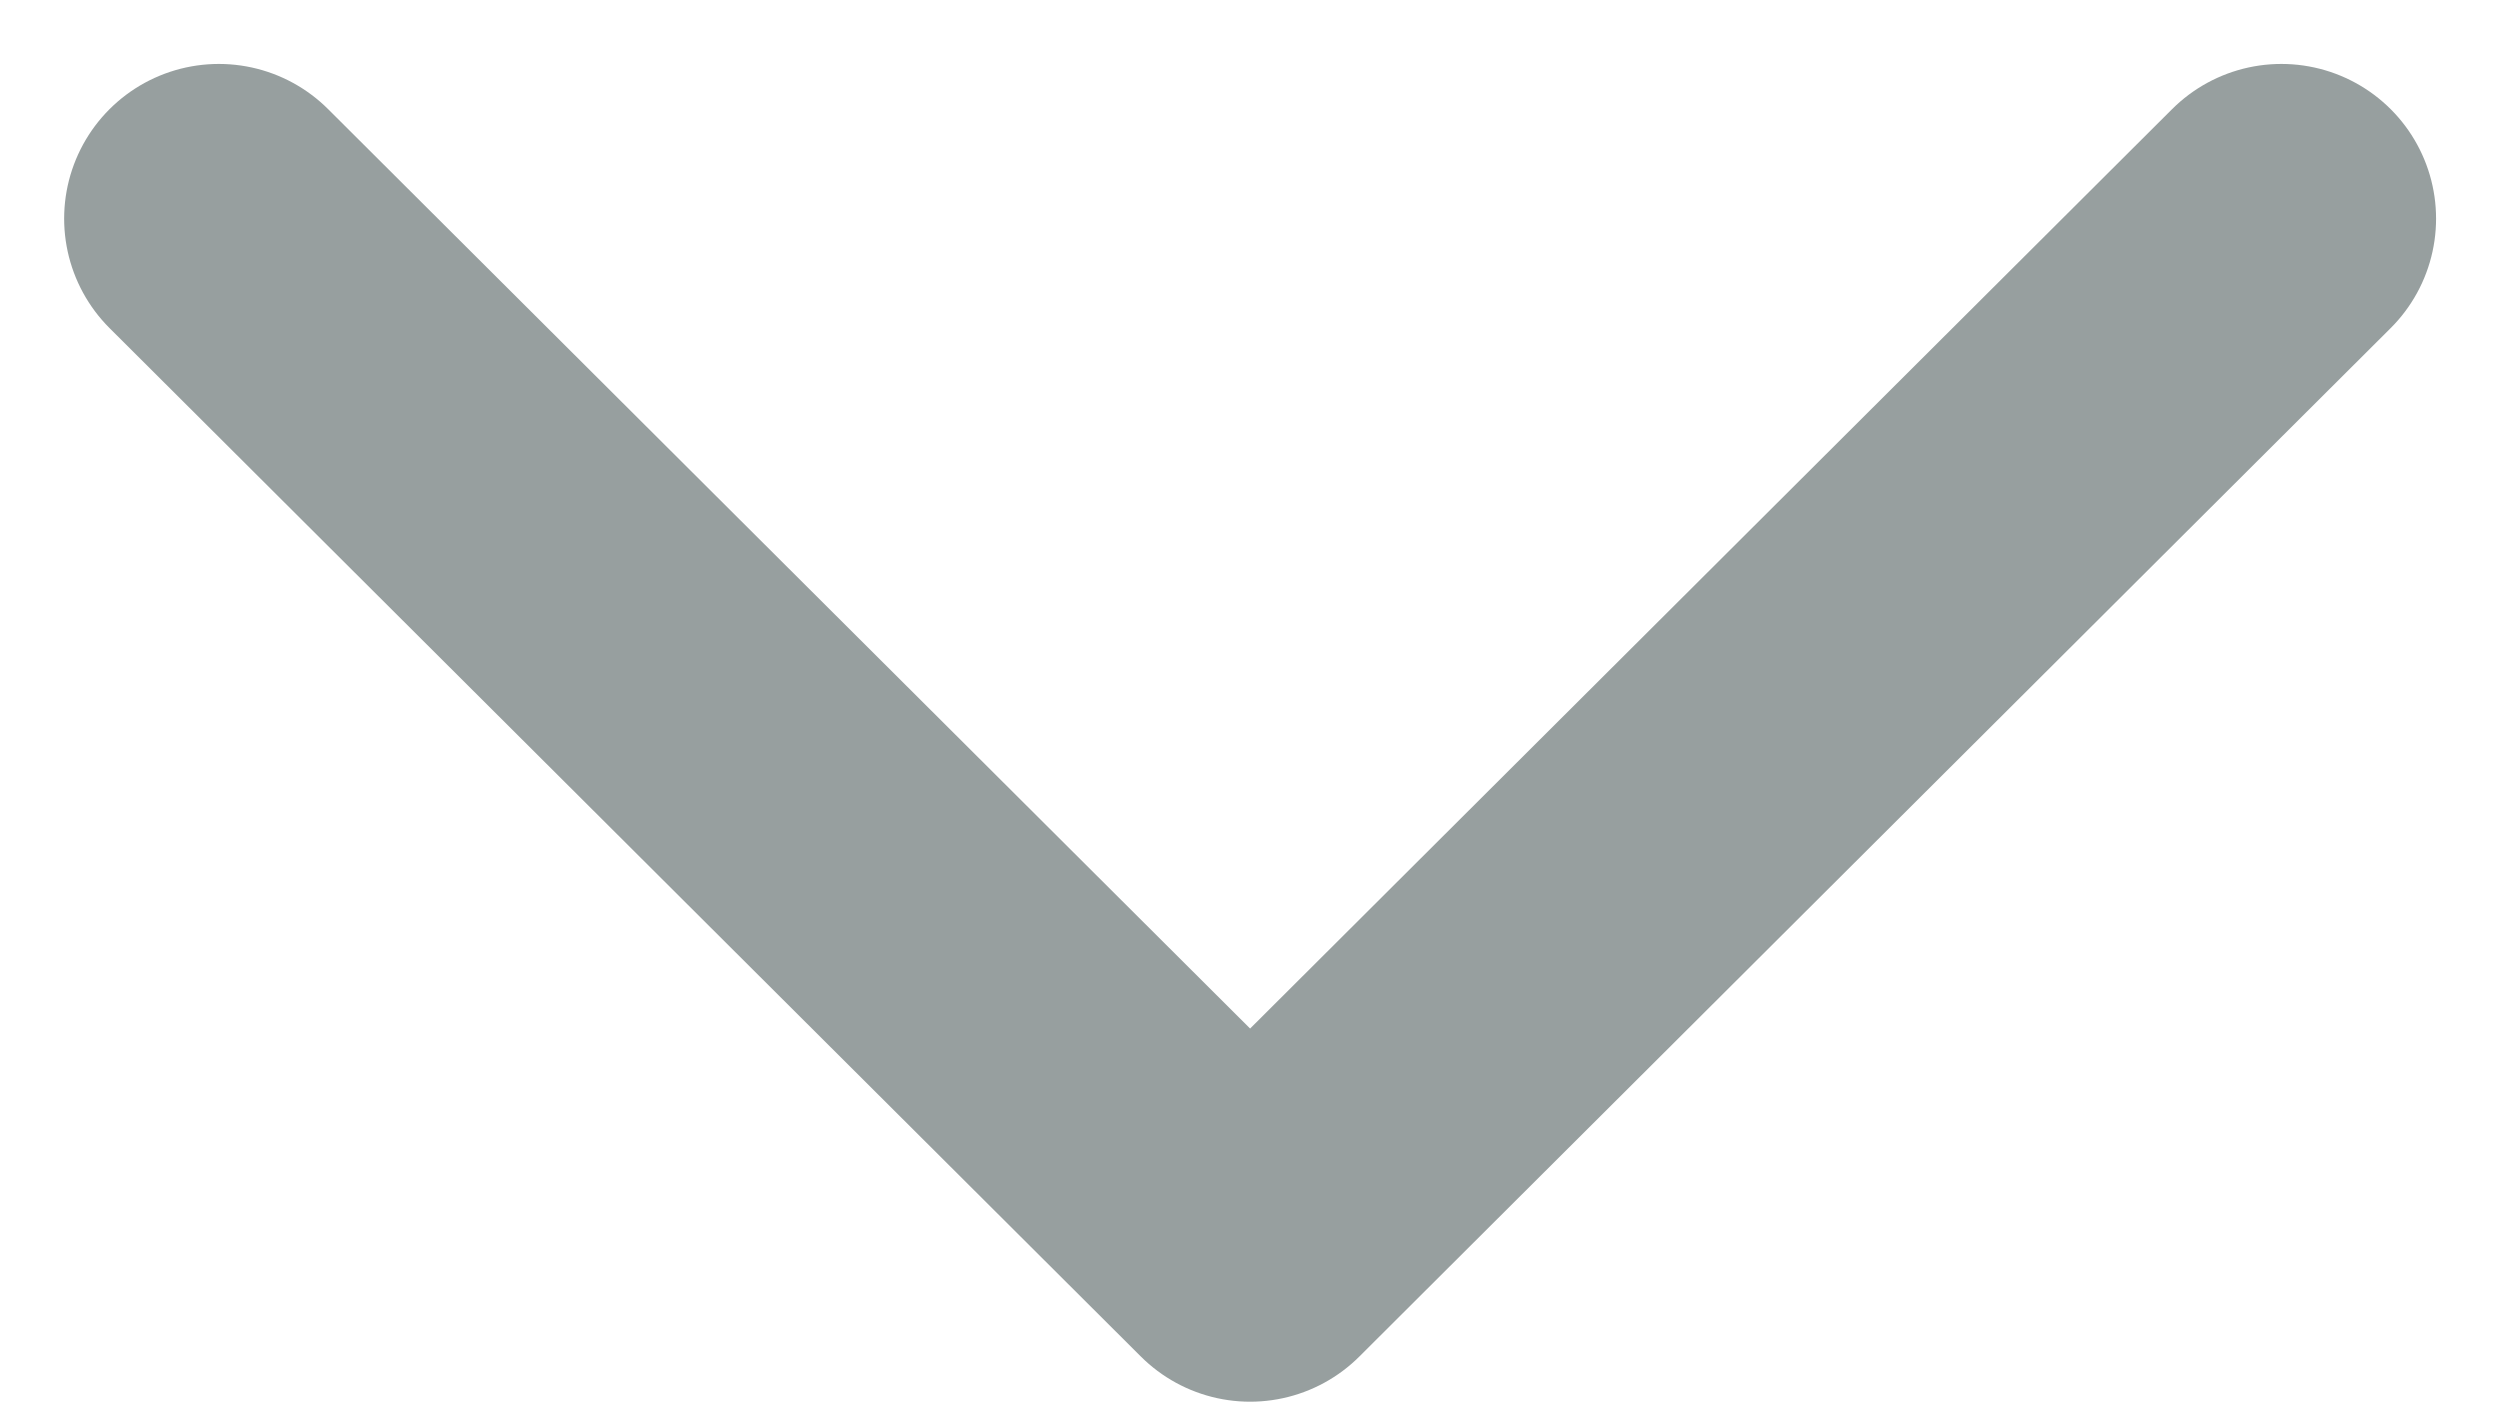 <?xml version="1.0" encoding="UTF-8"?>
<svg xmlns="http://www.w3.org/2000/svg" width="12.121" height="6.796" viewBox="0 0 12.121 6.796">
  <path id="Path_3412" data-name="Path 3412" d="M12.53,19.882l4.986-5-4.986-5" transform="translate(20.943 -11.47) rotate(90)" fill="none" stroke="#979f9f" stroke-linecap="round" stroke-linejoin="round" stroke-width="1.5"></path>
</svg>
